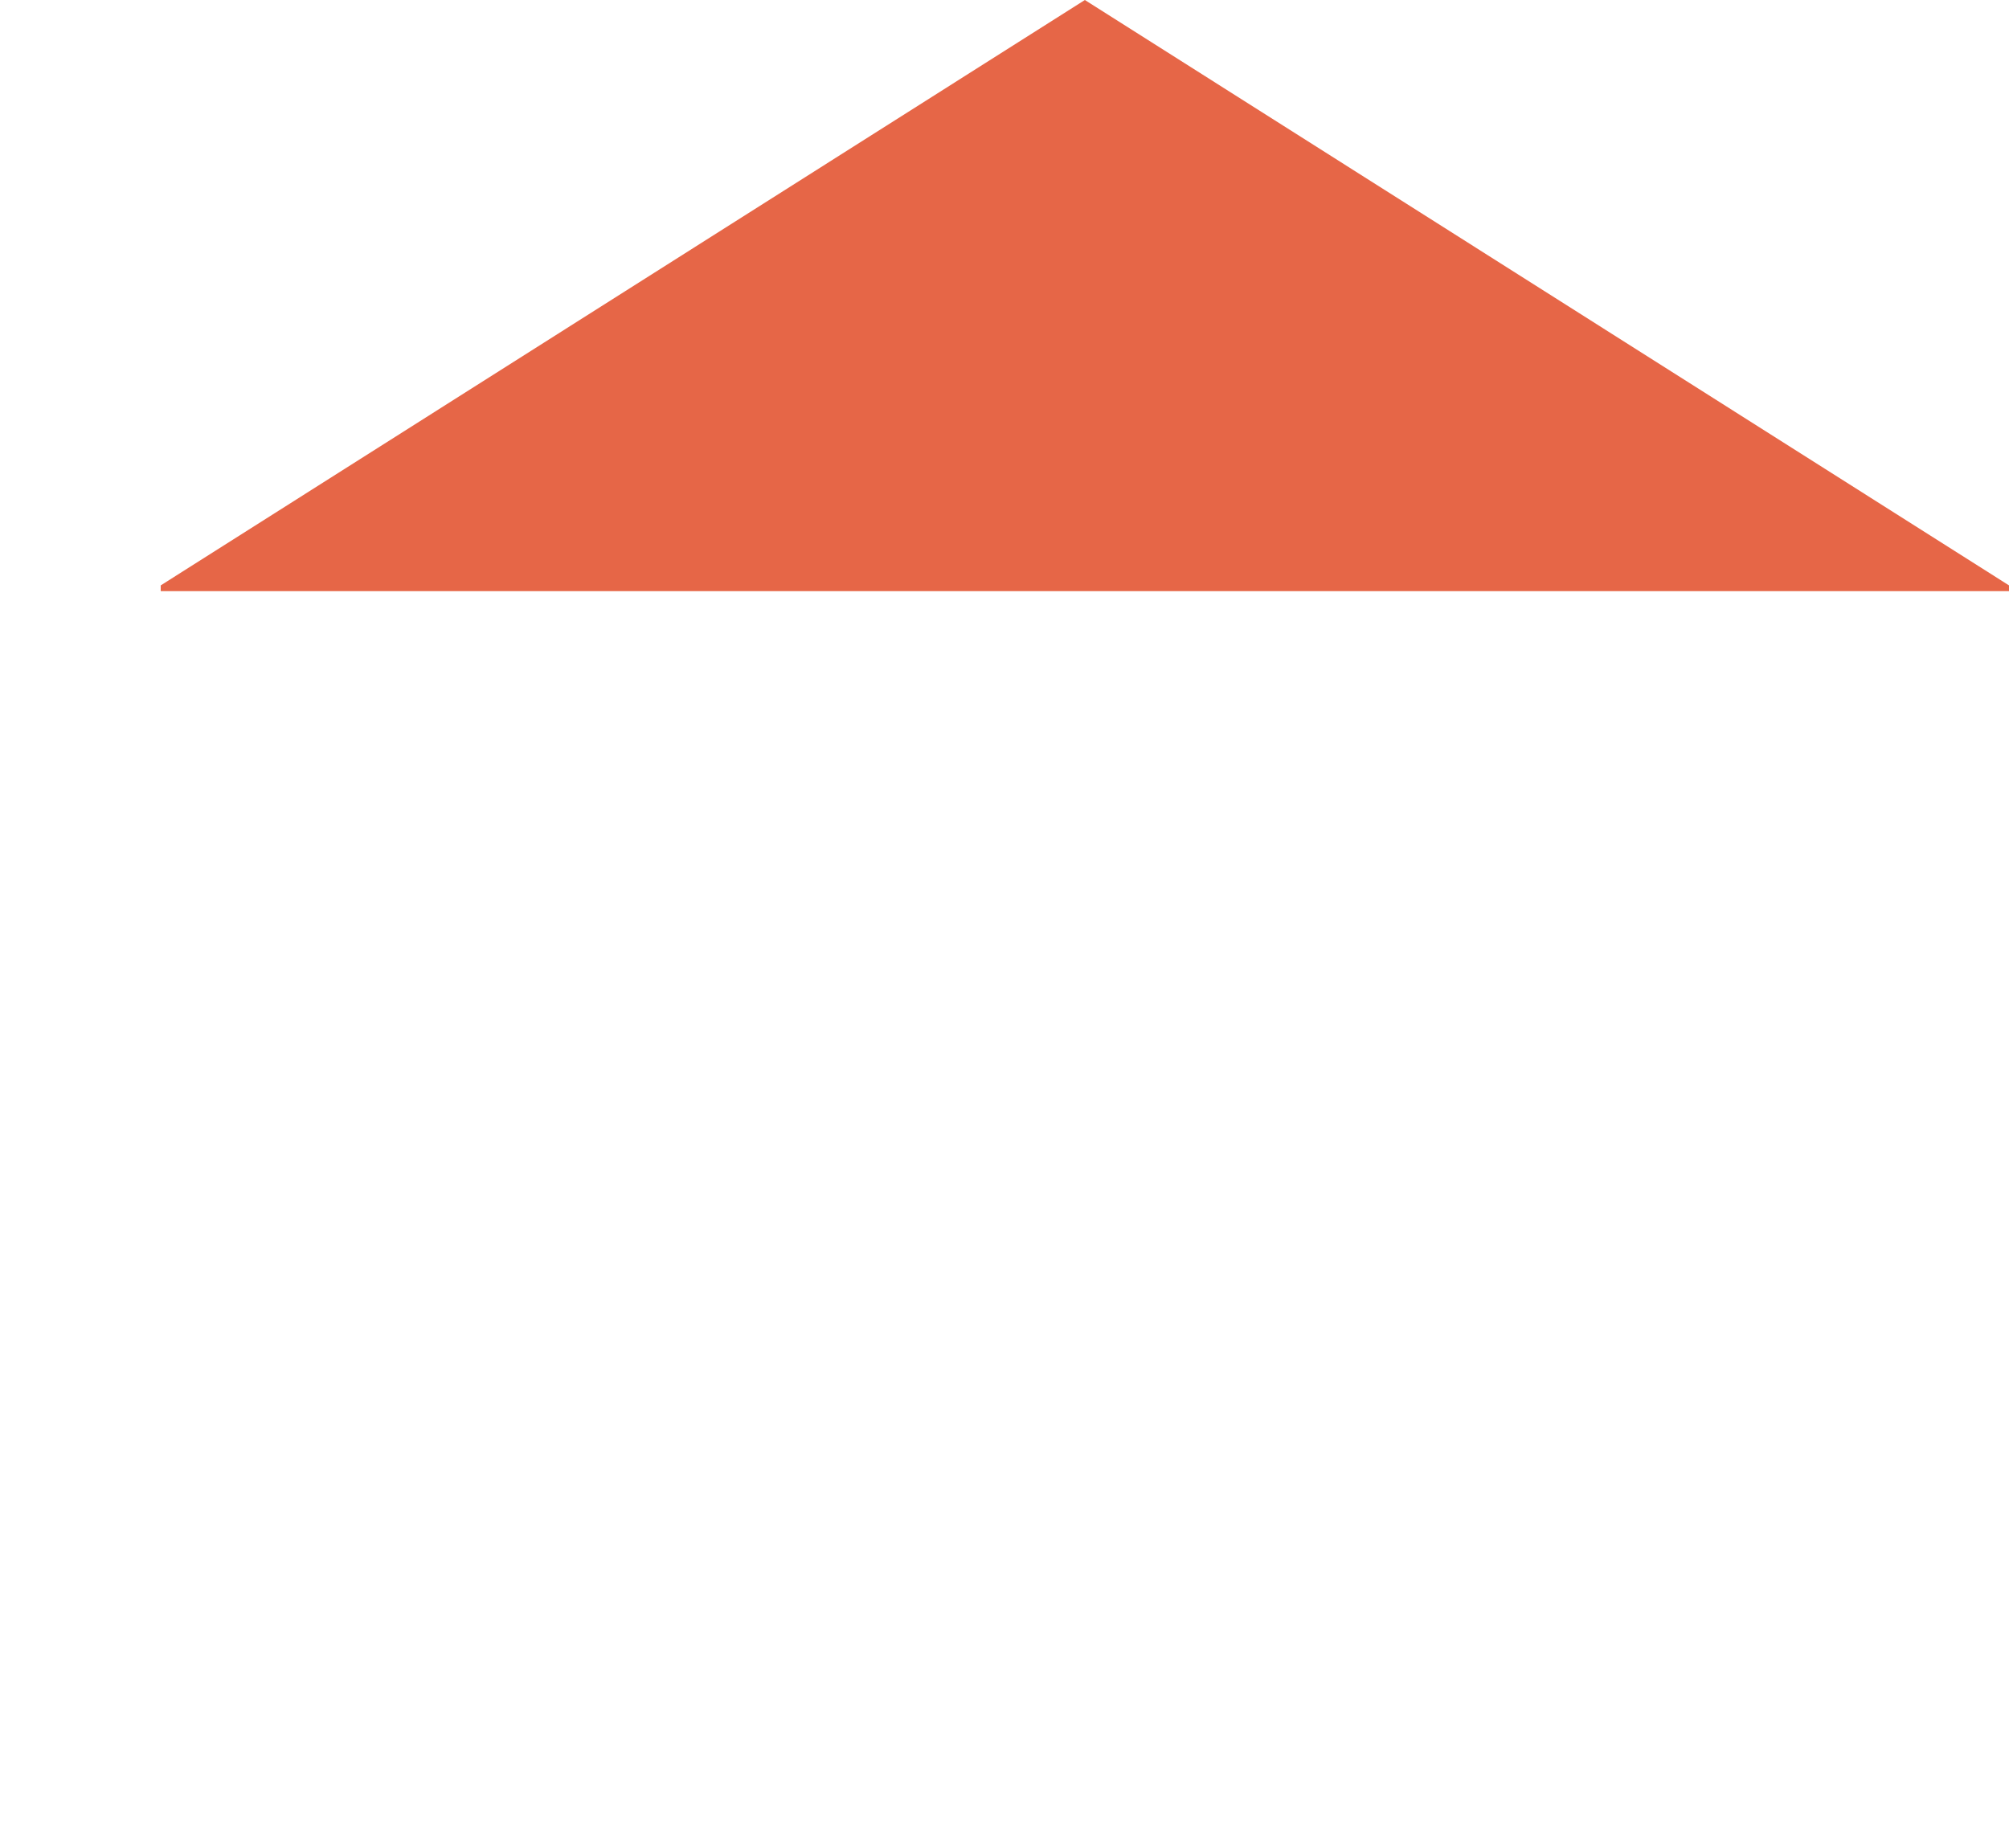 <?xml version="1.0" encoding="UTF-8"?>
<svg id="a" data-name="Warstwa 1" xmlns="http://www.w3.org/2000/svg" viewBox="0 0 3.5 3.22">
  <polygon points="3.5 1.02 1.89 0 .28 1.02 .28 1.03 3.5 1.03 3.5 1.02" style="fill: #e66647;"/>
</svg>